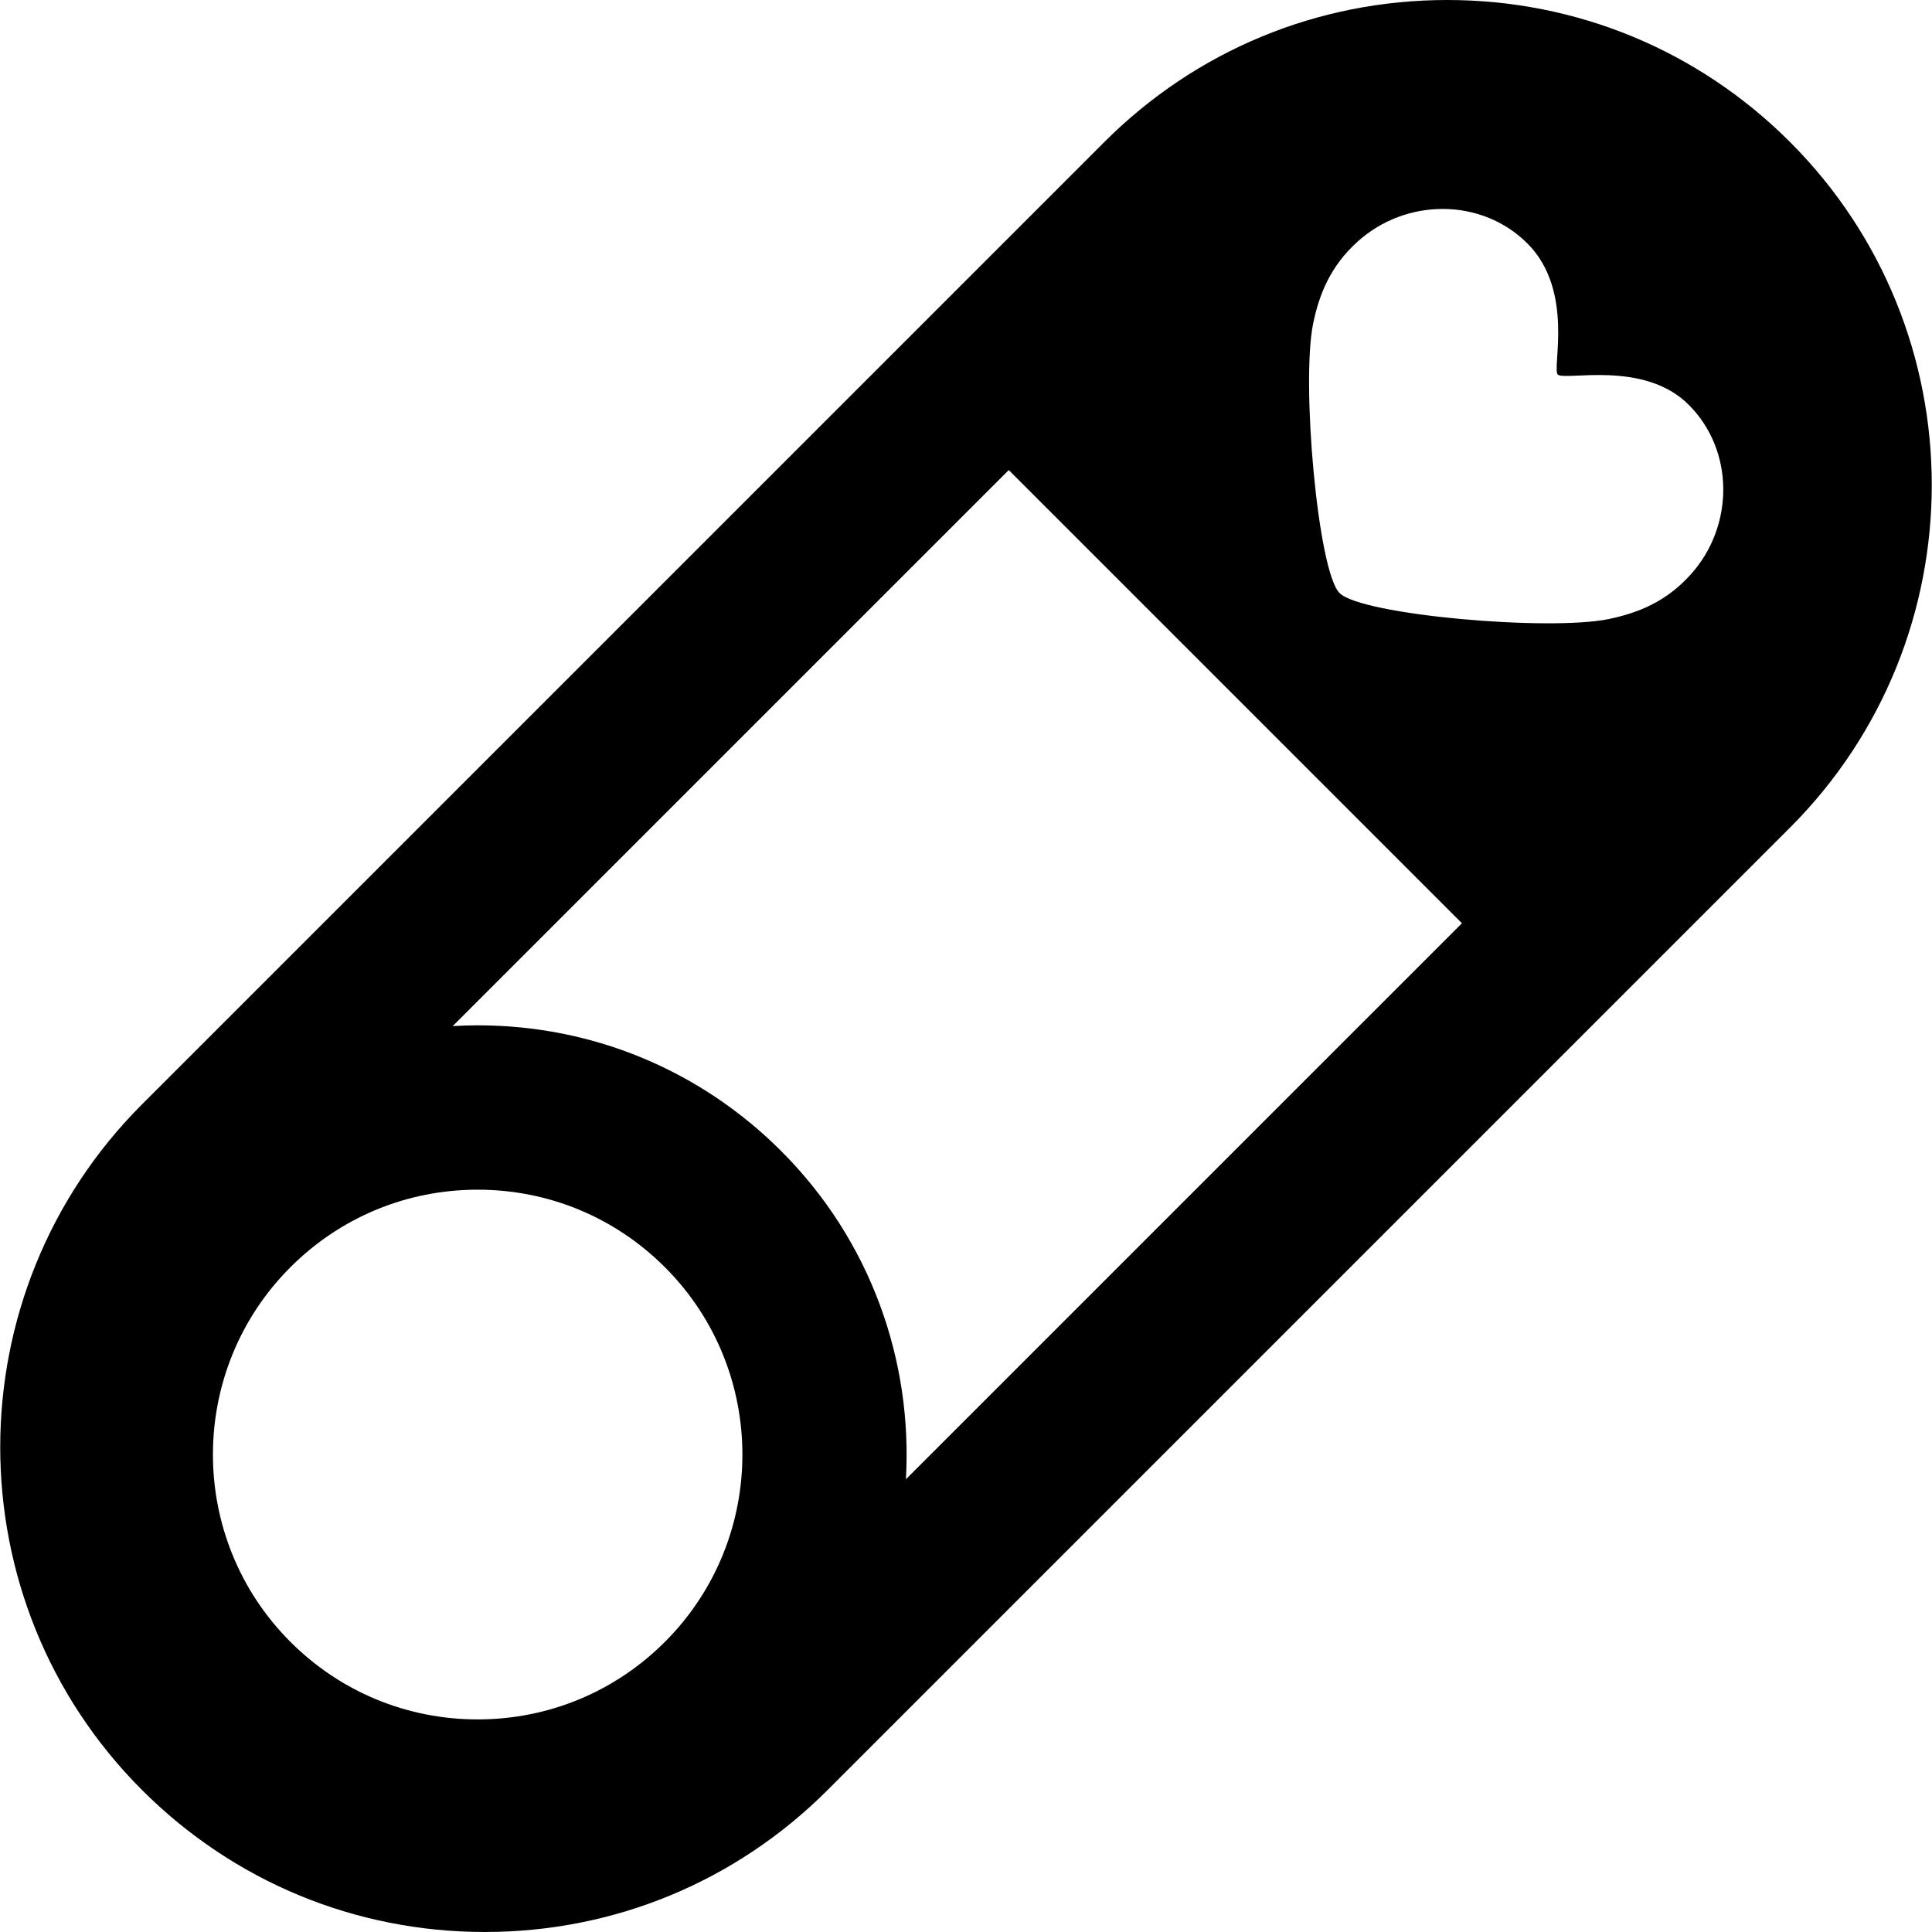 <?xml version="1.0" encoding="iso-8859-1"?>
<!-- Generator: Adobe Illustrator 17.1.0, SVG Export Plug-In . SVG Version: 6.00 Build 0)  -->
<!DOCTYPE svg PUBLIC "-//W3C//DTD SVG 1.1//EN" "http://www.w3.org/Graphics/SVG/1.1/DTD/svg11.dtd">
<svg version="1.1" id="Capa_1" xmlns="http://www.w3.org/2000/svg" xmlns:xlink="http://www.w3.org/1999/xlink" x="0px" y="0px"
	 viewBox="0 0 352.625 352.625" style="enable-background:new 0 0 352.625 352.625;" xml:space="preserve">
<path d="M326.707,25.917C309.994,9.204,287.773,0,264.137,0s-45.857,9.204-62.57,25.917l-175.65,175.65
	c-34.501,34.501-34.501,90.639,0,125.14c16.713,16.713,38.934,25.917,62.57,25.917s45.857-9.205,62.57-25.917l175.65-175.65
	C361.208,116.556,361.208,60.418,326.707,25.917z M121.366,299.664c-9.131,9.13-21.271,14.159-34.183,14.159
	c-12.913,0-25.053-5.028-34.183-14.159c-18.848-18.849-18.848-49.517,0-68.366c9.13-9.13,21.271-14.159,34.183-14.159
	c12.912,0,25.052,5.028,34.183,14.159C140.214,250.147,140.214,280.815,121.366,299.664z M165.345,269.993
	c1.232-21.537-6.347-43.489-22.766-59.908c-14.796-14.797-34.47-22.946-55.396-22.946c-1.526,0-3.043,0.056-4.555,0.143
	L184.115,85.796l82.714,82.714L165.345,269.993z M308.611,104.826c-4.475,4.98-9.577,7.044-15.004,8.165
	c-10.886,2.248-45.093-0.726-49.122-4.755c-3.945-3.945-7.032-38.378-4.812-49.179c1.112-5.407,3.184-10.529,8.165-15.004
	c8.818-7.92,22.571-7.989,30.951,0.392c8.615,8.615,4.441,22.825,5.523,23.907c1.237,1.237,15.661-2.724,23.907,5.523
	C316.6,82.255,316.532,96.008,308.611,104.826z"/>
<g>
</g>
<g>
</g>
<g>
</g>
<g>
</g>
<g>
</g>
<g>
</g>
<g>
</g>
<g>
</g>
<g>
</g>
<g>
</g>
<g>
</g>
<g>
</g>
<g>
</g>
<g>
</g>
<g>
</g>
</svg>
